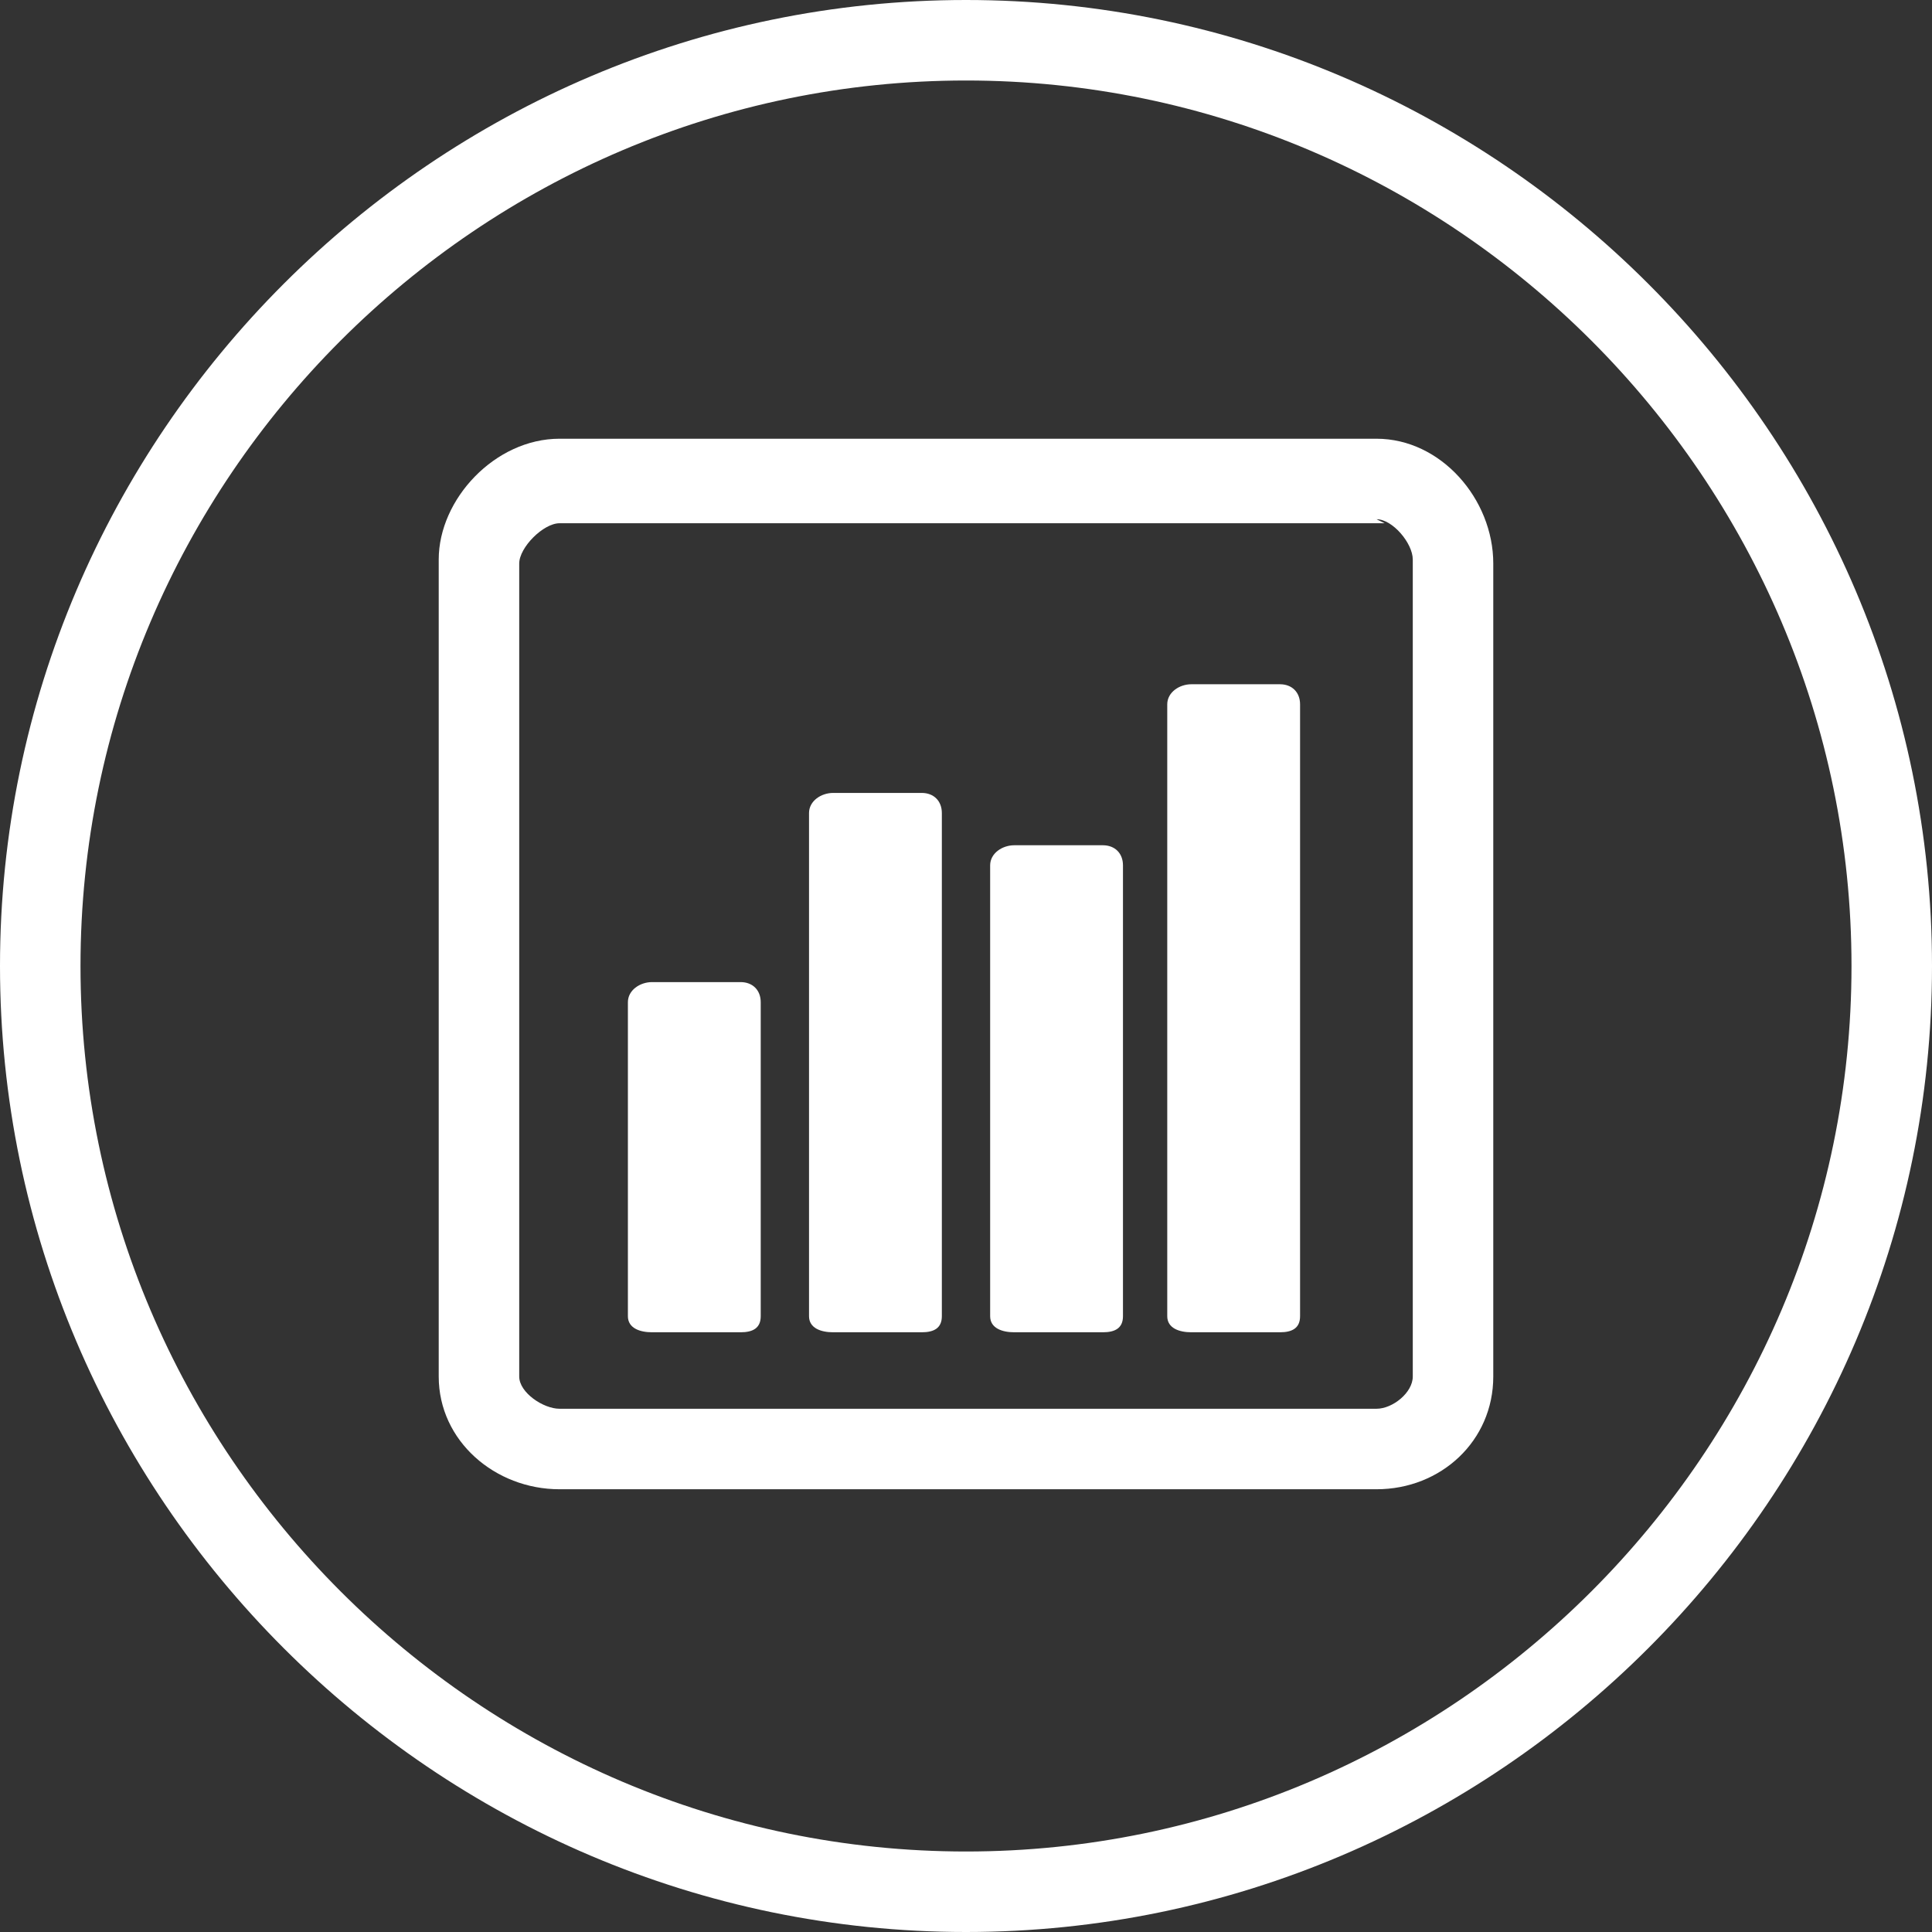 <svg enable-background="new 0 0 48 48" viewBox="0 0 48 48" xmlns="http://www.w3.org/2000/svg"><rect x="0" y="0" width="48" height="48" fill="#333333" stroke="none"/><g fill="#fff"><path d="m24 48c-13.2 0-24-10.8-24-24s10.8-24 24-24 24 10.8 24 24-10.8 24-24 24zm0-46c-12.1 0-22 9.9-22 22s9.9 22 22 22 22-9.9 22-22-9.9-22-22-22z"/><path d="m34.2 12.9c.4 0 .9.6.9 1v20.3c0 .4-.5.8-.9.8h-20.3c-.4 0-1-.4-1-.8v-20.2c0-.4.6-1 1-1h20.5m-.2-2.1h-20.3c-1.6 0-3 1.5-3 3v20.3c0 1.6 1.4 2.8 3 2.8h20.3c1.6 0 2.9-1.2 2.9-2.8v-20.2c0-1.6-1.3-3.1-2.9-3.1zm-18 22.2c-.3 0-.6-.1-.6-.4v-7.8c0-.3.3-.5.6-.5h2.2c.3 0 .5.2.5.5v7.8c0 .3-.2.4-.5.4zm13.4 0c-.3 0-.6-.1-.6-.4v-15.2c0-.3.3-.5.6-.5h2.2c.3 0 .5.2.5.5v15.2c0 .3-.2.4-.5.4zm-4.4 0c-.3 0-.6-.1-.6-.4v-11.2c0-.3.3-.5.6-.5h2.2c.3 0 .5.2.5.5v11.2c0 .3-.2.4-.5.4zm-4.5 0c-.3 0-.6-.1-.6-.4v-12.5c0-.3.3-.5.6-.5h2.2c.3 0 .5.2.5.5v12.5c0 .3-.2.4-.5.4z"/></g></svg>